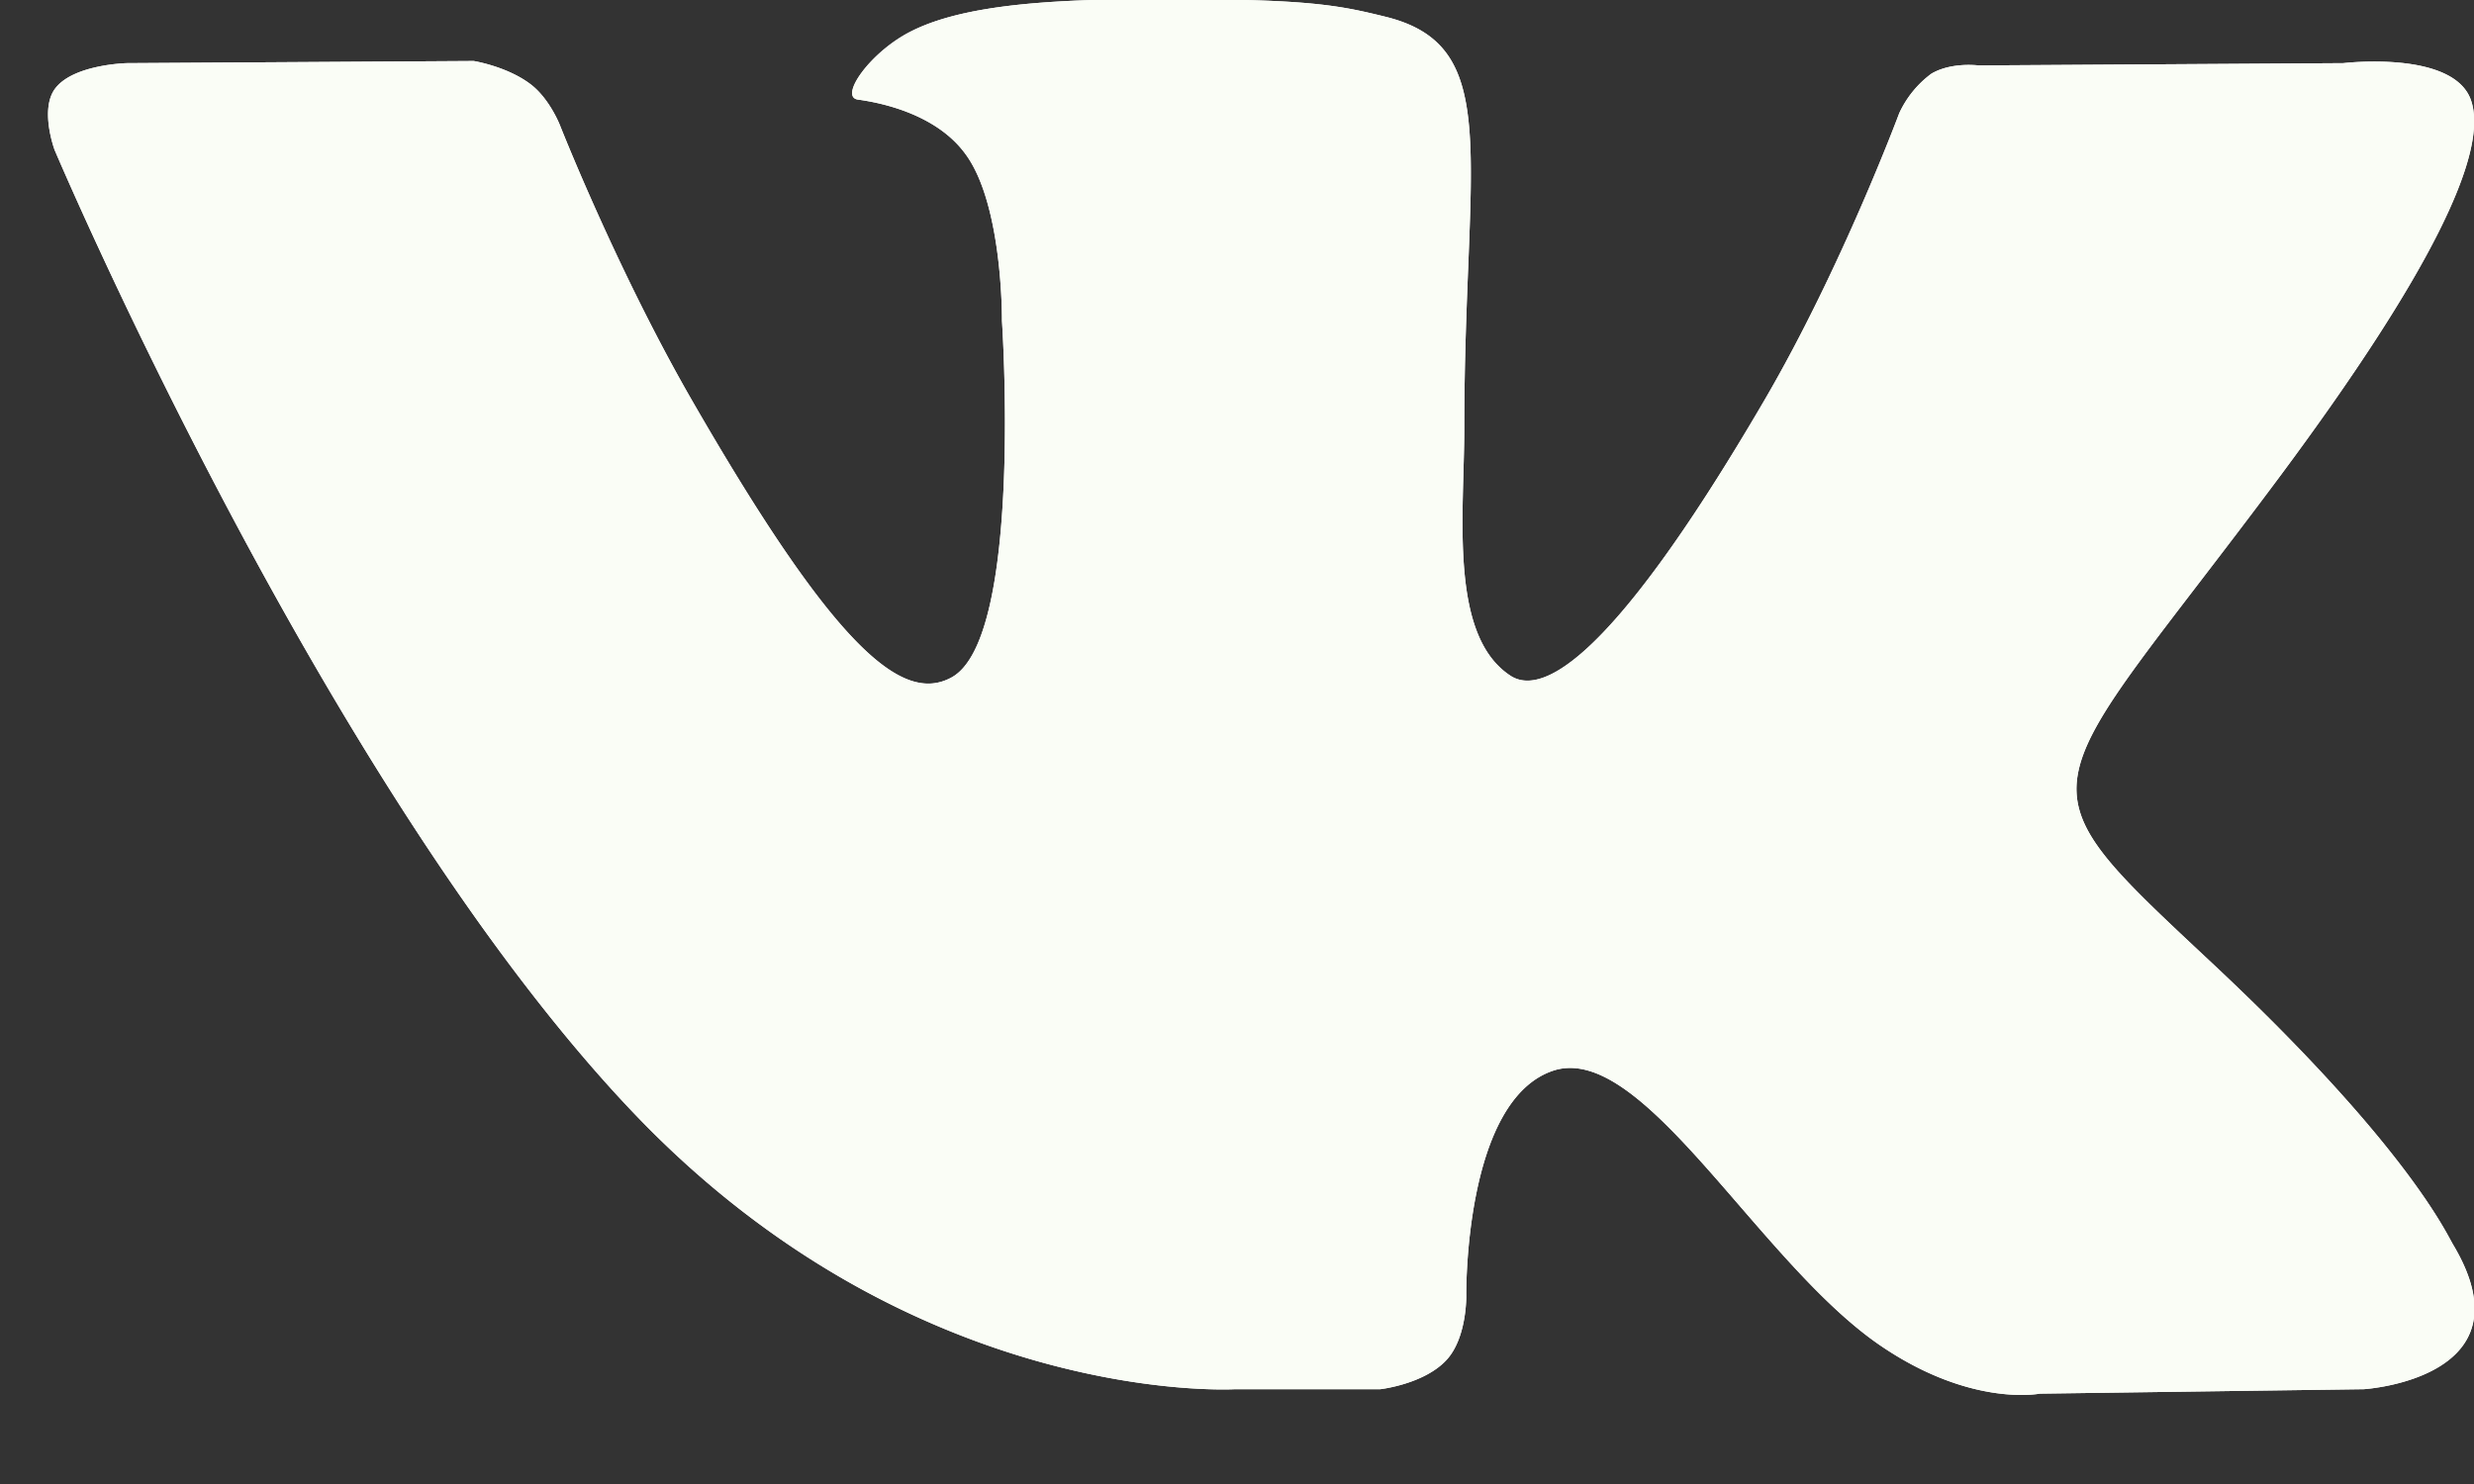 <svg xmlns="http://www.w3.org/2000/svg" width="15" height="9" viewBox="0 0 15 9"><rect x="0" y="0" width="15" height="9" fill="#333333" stroke="none"/><g><g><path fill="#fff" d="M7.49 8.425h.879s.265-.03.401-.177c.125-.135.12-.39.12-.39s-.016-1.189.531-1.366c.54-.171 1.234 1.15 1.968 1.66.556.385.978.3.978.3l1.965-.027s1.028-.064.54-.879c-.04-.067-.284-.603-1.46-1.705-1.233-1.154-1.067-.965.417-2.96.903-1.216 1.265-1.958 1.152-2.275-.108-.303-.773-.223-.773-.223l-2.212.014s-.164-.022-.286.05a.623.623 0 0 0-.195.24s-.35.94-.817 1.74c-.985 1.687-1.379 1.776-1.54 1.671-.375-.245-.28-.981-.28-1.504 0-1.636.245-2.316-.48-2.493-.24-.059-.417-.098-1.032-.104-.79-.01-1.458.002-1.836.19-.252.124-.446.401-.328.417.147.02.478.09.653.332.227.31.22 1.009.22 1.009s.13 1.924-.305 2.163c-.298.164-.707-.17-1.586-1.7-.45-.786-.79-1.651-.79-1.651S3.33.594 3.213.508C3.071.402 2.872.37 2.872.37L.77.383S.455.39.34.53C.236.654.331.909.331.909S1.976 4.792 3.84 6.748c1.709 1.795 3.65 1.677 3.65 1.677z"/><path fill="#fafdf6" d="M7.49 8.425h.879s.265-.03.401-.177c.125-.135.12-.39.12-.39s-.016-1.189.531-1.366c.54-.171 1.234 1.15 1.968 1.66.556.385.978.3.978.3l1.965-.027s1.028-.064.54-.879c-.04-.067-.284-.603-1.46-1.705-1.233-1.154-1.067-.965.417-2.96.903-1.216 1.265-1.958 1.152-2.275-.108-.303-.773-.223-.773-.223l-2.212.014s-.164-.022-.286.05a.623.623 0 0 0-.195.24s-.35.94-.817 1.74c-.985 1.687-1.379 1.776-1.54 1.671-.375-.245-.28-.981-.28-1.504 0-1.636.245-2.316-.48-2.493-.24-.059-.417-.098-1.032-.104-.79-.01-1.458.002-1.836.19-.252.124-.446.401-.328.417.147.02.478.09.653.332.227.31.22 1.009.22 1.009s.13 1.924-.305 2.163c-.298.164-.707-.17-1.586-1.7-.45-.786-.79-1.651-.79-1.651S3.33.594 3.213.508C3.071.402 2.872.37 2.872.37L.77.383S.455.39.34.53C.236.654.331.909.331.909S1.976 4.792 3.84 6.748c1.709 1.795 3.65 1.677 3.65 1.677z"/></g></g></svg>
